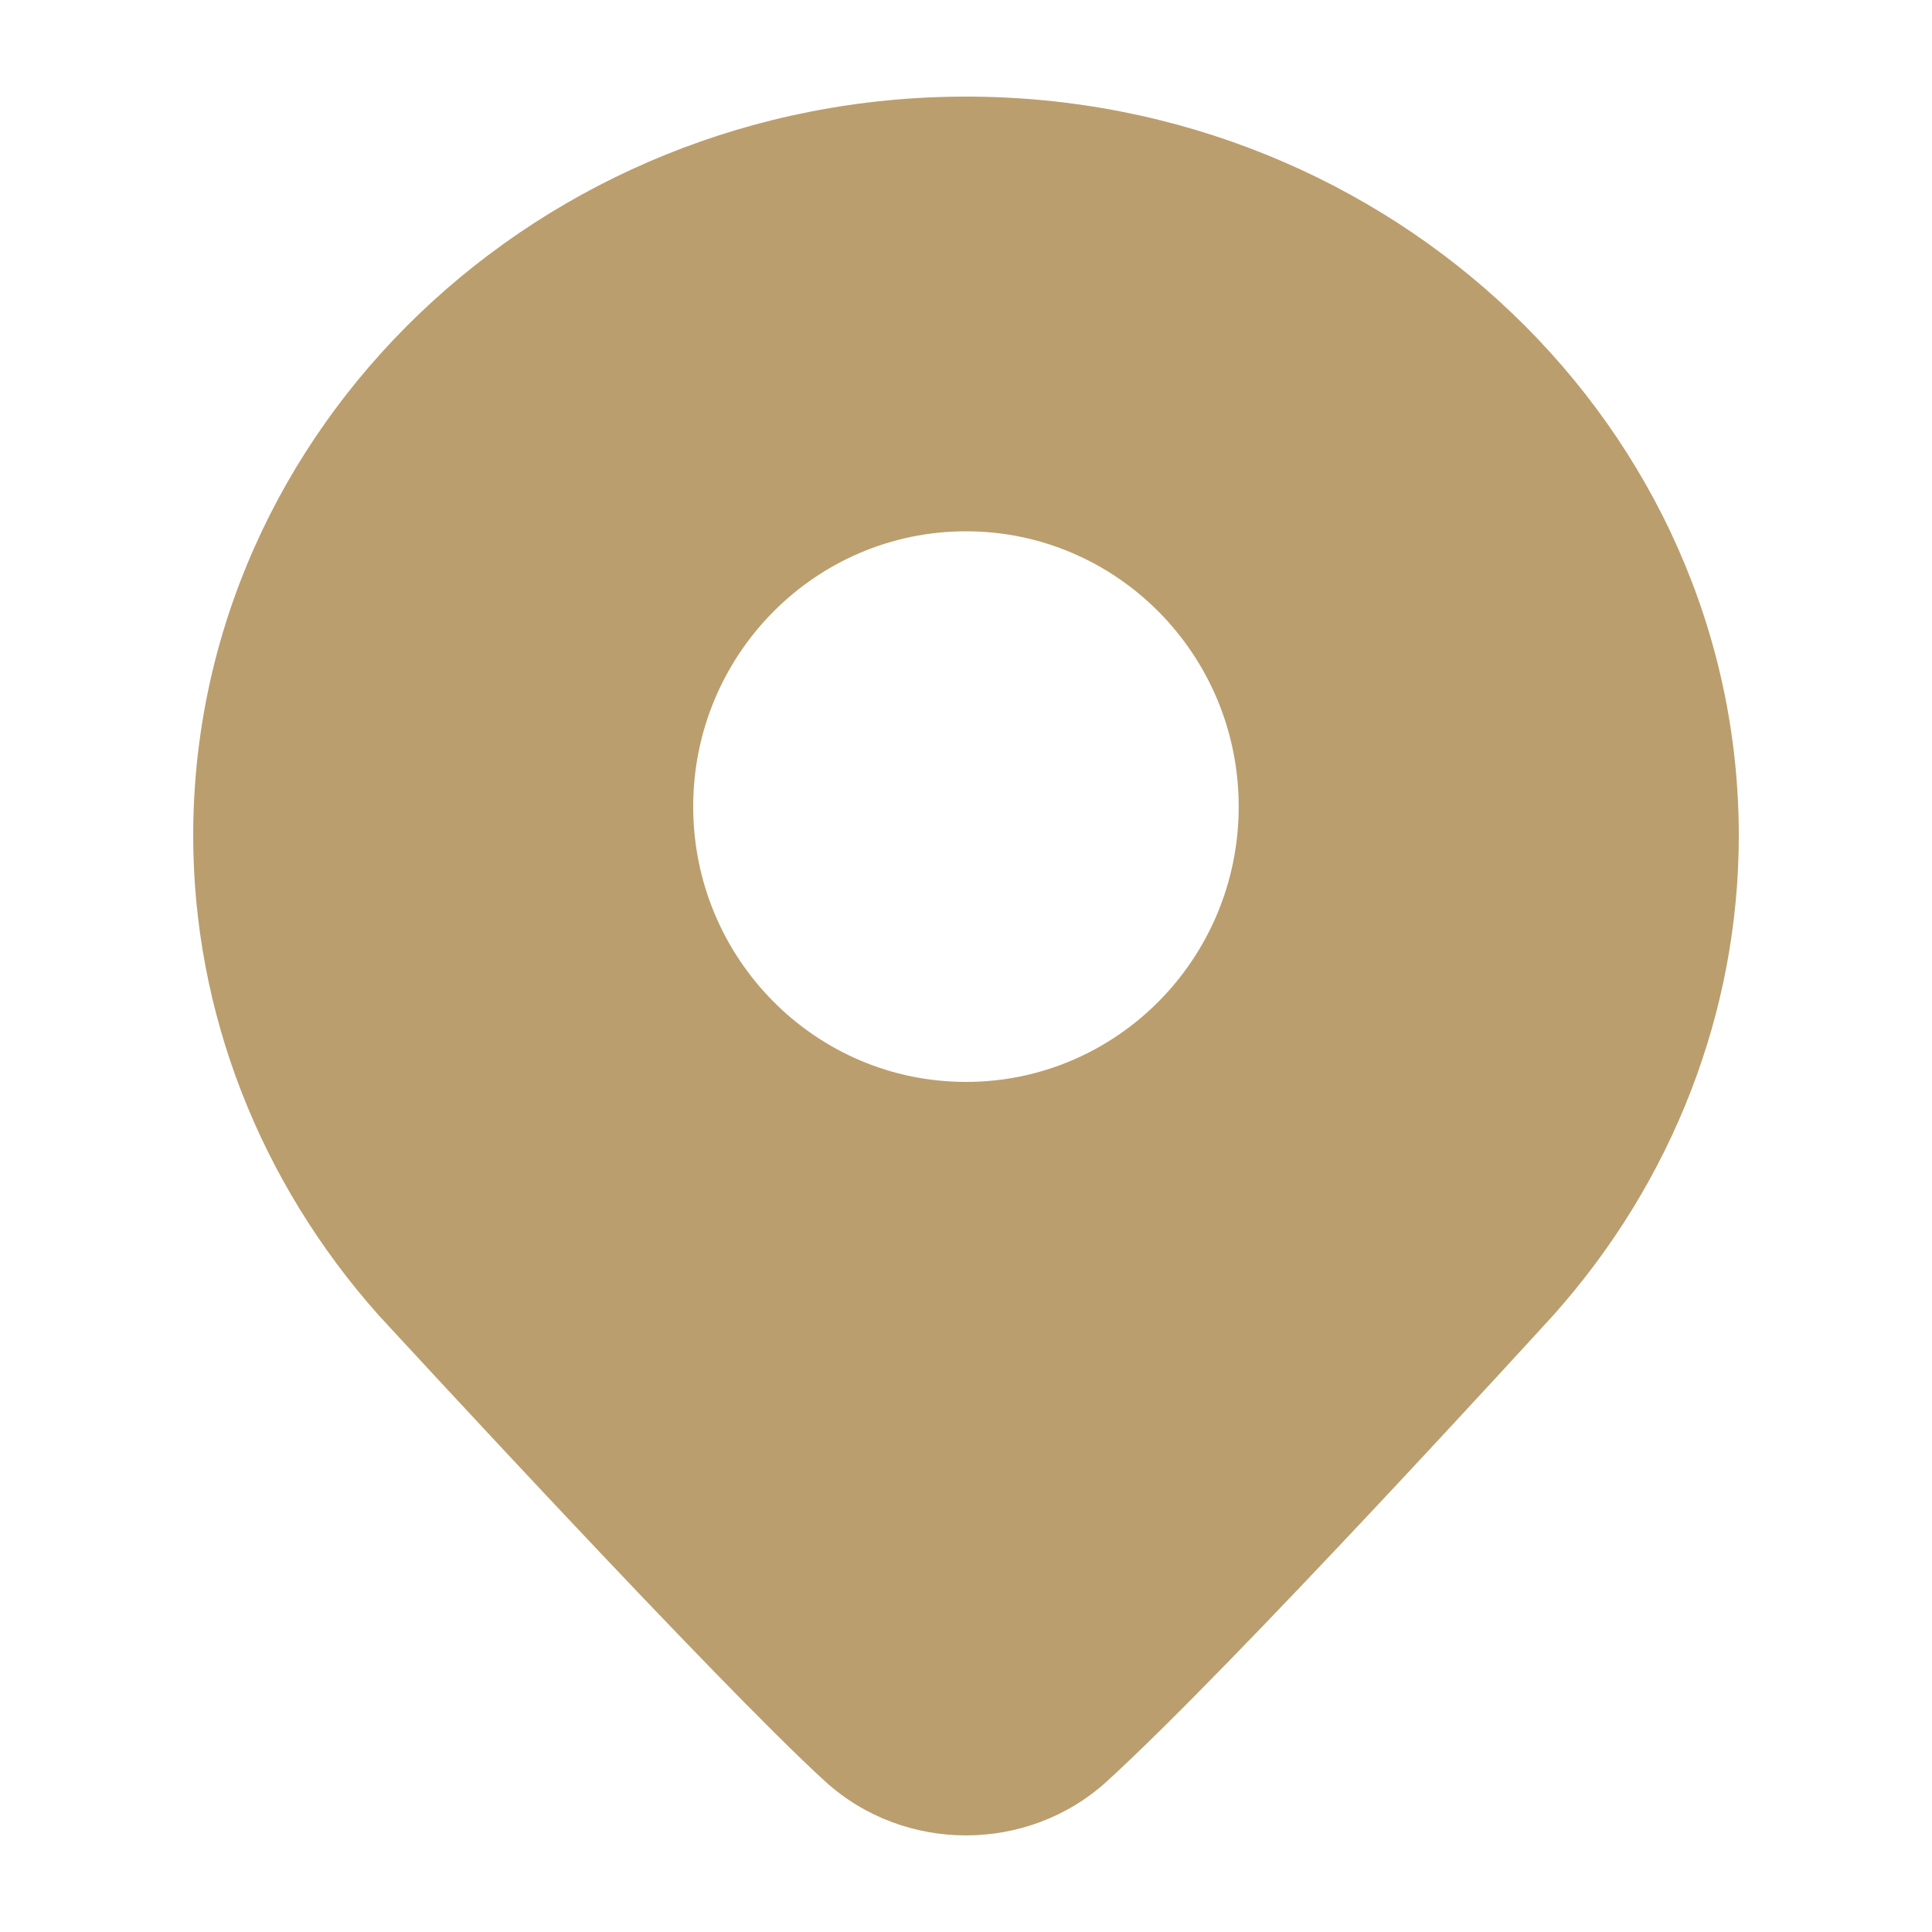 <?xml version="1.0" encoding="UTF-8"?> <svg xmlns="http://www.w3.org/2000/svg" width="20" height="20" viewBox="0 0 20 20" fill="none"> <path fill-rule="evenodd" clip-rule="evenodd" d="M2 8.65C2 4.432 5.589 1 10 1C14.411 1 18 4.432 18 8.65C18 10.466 17.318 12.229 16.081 13.614C15.941 13.767 12.761 17.253 11.459 18.44C11.05 18.813 10.525 19 10 19C9.475 19 8.95 18.813 8.541 18.44C7.429 17.427 4.117 13.829 3.93 13.626L3.926 13.622C2.682 12.229 2 10.466 2 8.65ZM10 11.2C8.441 11.2 7.176 9.924 7.176 8.35C7.176 6.776 8.441 5.5 10 5.5C11.559 5.5 12.823 6.776 12.823 8.35C12.823 9.924 11.559 11.2 10 11.2Z" fill="#BB9E6D"></path> </svg> 